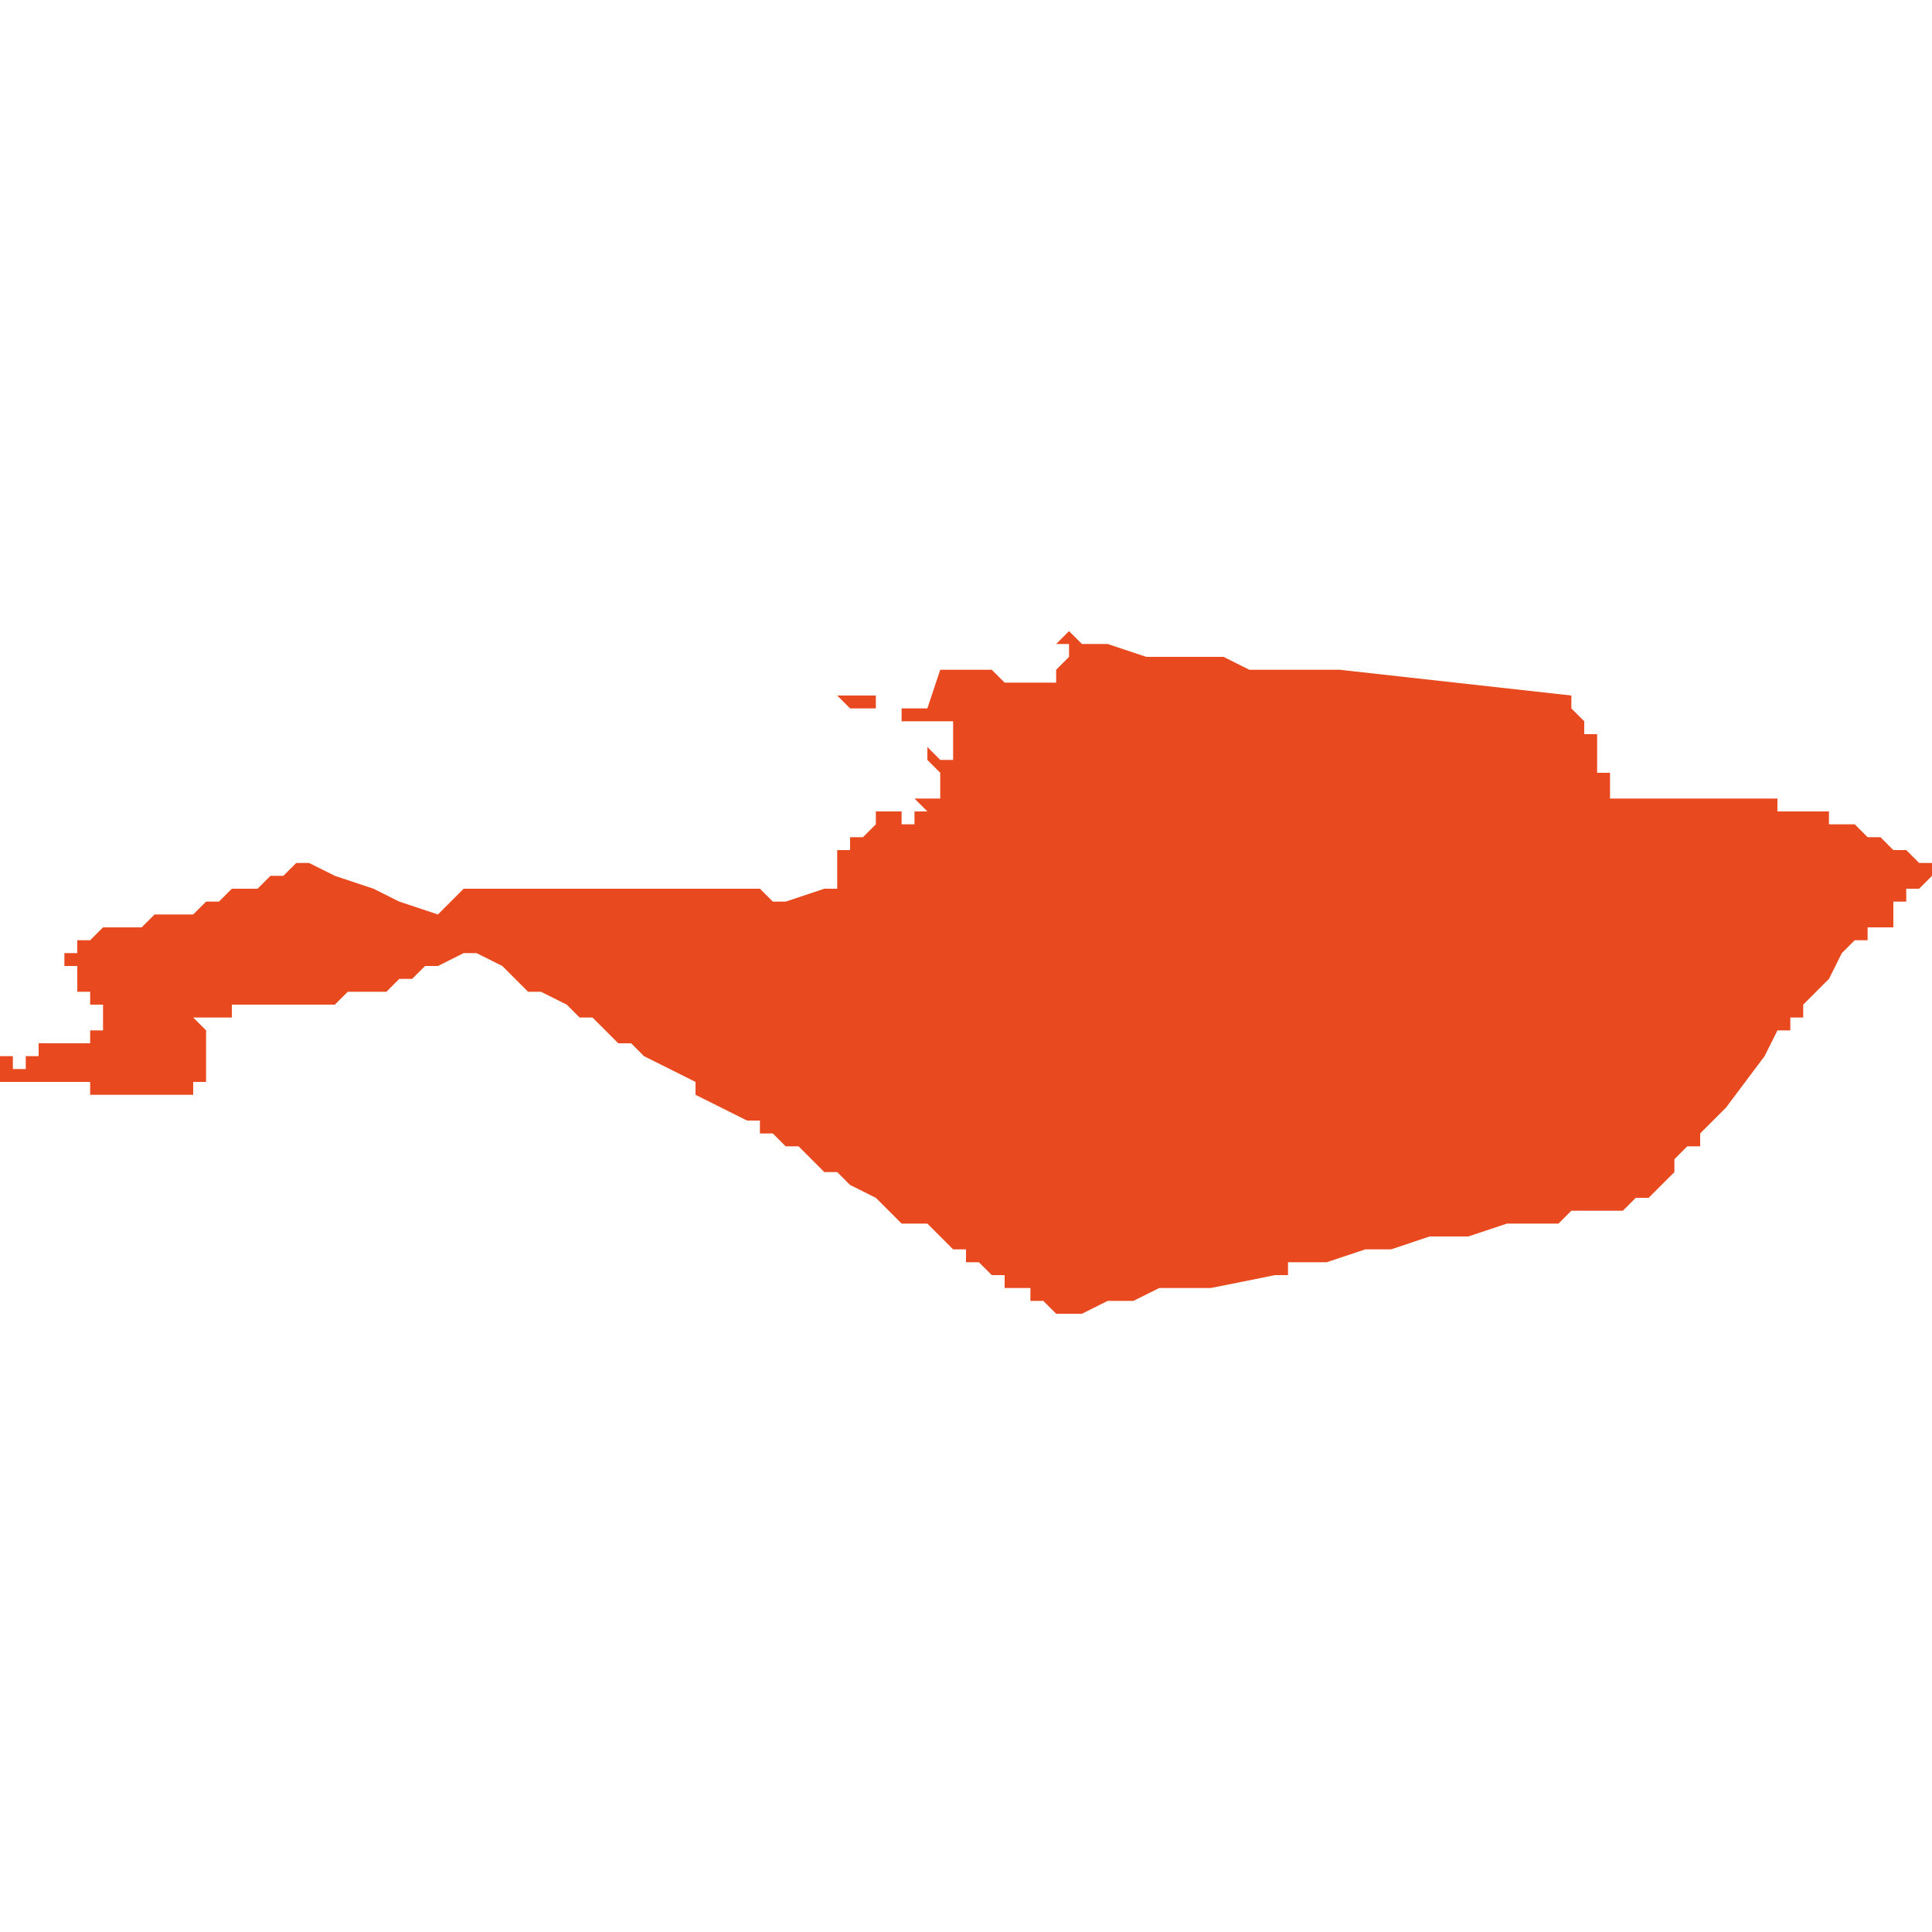<svg xmlns="http://www.w3.org/2000/svg" xmlns:xlink="http://www.w3.org/1999/xlink" height="300" width="300" viewBox="4.829 -51.563 0.15 0.052"><path d="M 4.85 -51.534 L 4.85 -51.534 4.85 -51.534 4.85 -51.534 4.85 -51.534 4.85 -51.534 4.85 -51.534 4.85 -51.534 4.851 -51.534 4.851 -51.534 4.851 -51.534 4.851 -51.534 4.851 -51.534 4.851 -51.534 4.851 -51.534 4.851 -51.534 4.851 -51.534 4.851 -51.534 4.851 -51.534 4.851 -51.534 4.851 -51.534 4.851 -51.534 4.851 -51.534 4.851 -51.534 4.851 -51.534 4.851 -51.534 4.851 -51.534 4.852 -51.534 4.852 -51.534 4.852 -51.534 4.852 -51.534 4.853 -51.534 4.854 -51.534 4.854 -51.534 4.854 -51.534 4.854 -51.534 4.855 -51.534 4.855 -51.534 4.856 -51.535 4.857 -51.535 4.859 -51.535 4.86 -51.536 4.861 -51.536 4.861 -51.536 4.861 -51.536 4.862 -51.537 4.863 -51.537 4.863 -51.537 4.865 -51.538 4.866 -51.538 4.868 -51.537 4.869 -51.536 4.87 -51.535 4.871 -51.535 4.873 -51.534 4.873 -51.534 4.873 -51.534 4.874 -51.533 4.875 -51.533 4.876 -51.532 4.876 -51.532 4.877 -51.531 4.878 -51.531 4.879 -51.53 4.881 -51.529 4.883 -51.528 4.883 -51.527 4.885 -51.526 4.887 -51.525 4.888 -51.525 4.888 -51.524 4.889 -51.524 4.89 -51.523 4.891 -51.523 4.892 -51.522 4.893 -51.521 4.894 -51.521 4.895 -51.52 4.895 -51.52 4.897 -51.519 4.897 -51.519 4.897 -51.519 4.897 -51.519 4.897 -51.519 4.898 -51.518 4.898 -51.518 4.899 -51.517 4.9 -51.517 4.9 -51.517 4.901 -51.517 4.902 -51.516 4.902 -51.516 4.903 -51.515 4.904 -51.515 4.904 -51.515 4.904 -51.514 4.904 -51.514 4.905 -51.514 4.906 -51.513 4.907 -51.513 4.907 -51.512 4.908 -51.512 4.908 -51.512 4.908 -51.512 4.909 -51.512 4.909 -51.511 4.91 -51.511 4.911 -51.51 4.911 -51.51 4.911 -51.51 4.912 -51.51 4.913 -51.51 4.913 -51.51 4.915 -51.511 4.915 -51.511 4.916 -51.511 4.917 -51.511 4.919 -51.512 4.919 -51.512 4.921 -51.512 4.922 -51.512 4.922 -51.512 4.923 -51.512 4.923 -51.512 4.928 -51.513 4.929 -51.513 4.929 -51.514 4.93 -51.514 4.93 -51.514 4.931 -51.514 4.931 -51.514 4.931 -51.514 4.932 -51.514 4.932 -51.514 4.935 -51.515 4.935 -51.515 4.935 -51.515 4.936 -51.515 4.936 -51.515 4.937 -51.515 4.94 -51.516 4.94 -51.516 4.94 -51.516 4.941 -51.516 4.941 -51.516 4.941 -51.516 4.941 -51.516 4.943 -51.516 4.943 -51.516 4.943 -51.516 4.946 -51.517 4.949 -51.517 4.949 -51.517 4.95 -51.517 4.951 -51.518 4.951 -51.518 4.952 -51.518 4.953 -51.518 4.954 -51.518 4.955 -51.518 4.955 -51.518 4.956 -51.519 4.956 -51.519 4.956 -51.519 4.956 -51.519 4.957 -51.519 4.957 -51.519 4.957 -51.519 4.957 -51.519 4.958 -51.52 4.959 -51.521 4.959 -51.522 4.959 -51.522 4.96 -51.523 4.961 -51.523 4.961 -51.524 4.961 -51.524 4.962 -51.525 4.962 -51.525 4.963 -51.526 4.963 -51.526 4.963 -51.526 4.963 -51.526 4.966 -51.53 4.966 -51.53 4.966 -51.53 4.966 -51.53 4.966 -51.53 4.967 -51.532 4.968 -51.532 4.968 -51.533 4.969 -51.533 4.969 -51.533 4.969 -51.534 4.969 -51.534 4.969 -51.534 4.969 -51.534 4.969 -51.534 4.97 -51.535 4.97 -51.535 4.971 -51.536 4.972 -51.538 4.973 -51.539 4.973 -51.539 4.974 -51.539 4.974 -51.54 4.975 -51.54 4.975 -51.54 4.975 -51.54 4.975 -51.54 4.975 -51.54 4.975 -51.54 4.975 -51.54 4.976 -51.54 4.976 -51.541 4.976 -51.541 4.976 -51.541 4.976 -51.542 4.976 -51.542 4.976 -51.542 4.976 -51.542 4.977 -51.542 4.977 -51.543 4.977 -51.543 4.977 -51.543 4.977 -51.543 4.977 -51.543 4.978 -51.543 4.978 -51.543 4.978 -51.543 4.978 -51.543 4.978 -51.543 4.978 -51.543 4.979 -51.544 4.98 -51.544 4.979 -51.545 4.979 -51.545 4.979 -51.545 4.979 -51.545 4.978 -51.545 4.977 -51.546 4.977 -51.546 4.977 -51.546 4.977 -51.546 4.976 -51.546 4.976 -51.546 4.976 -51.546 4.976 -51.546 4.976 -51.546 4.976 -51.546 4.975 -51.547 4.974 -51.547 4.974 -51.547 4.974 -51.547 4.973 -51.548 4.973 -51.548 4.972 -51.548 4.972 -51.548 4.971 -51.548 4.971 -51.549 4.971 -51.549 4.97 -51.549 4.97 -51.549 4.97 -51.549 4.969 -51.549 4.969 -51.549 4.969 -51.549 4.968 -51.549 4.968 -51.549 4.968 -51.549 4.967 -51.549 4.967 -51.55 4.966 -51.55 4.966 -51.55 4.965 -51.55 4.964 -51.55 4.964 -51.55 4.963 -51.55 4.963 -51.55 4.962 -51.55 4.962 -51.55 4.962 -51.55 4.961 -51.55 4.961 -51.55 4.96 -51.55 4.96 -51.55 4.96 -51.55 4.959 -51.55 4.958 -51.55 4.957 -51.55 4.957 -51.55 4.956 -51.55 4.955 -51.55 4.955 -51.55 4.954 -51.55 4.954 -51.551 4.954 -51.551 4.953 -51.551 4.953 -51.551 4.953 -51.551 4.954 -51.551 4.954 -51.552 4.953 -51.552 4.953 -51.552 4.953 -51.552 4.953 -51.552 4.953 -51.552 4.953 -51.552 4.953 -51.553 4.953 -51.553 4.953 -51.553 4.953 -51.554 4.953 -51.554 4.953 -51.554 4.953 -51.554 4.953 -51.554 4.953 -51.554 4.953 -51.555 4.952 -51.555 4.952 -51.555 4.952 -51.556 4.952 -51.556 4.952 -51.556 4.951 -51.557 4.951 -51.557 4.951 -51.558 4.933 -51.56 4.926 -51.56 4.924 -51.561 4.924 -51.561 4.921 -51.561 4.92 -51.561 4.918 -51.561 4.915 -51.562 4.913 -51.562 4.912 -51.563 4.911 -51.562 4.911 -51.562 4.911 -51.562 4.912 -51.562 4.912 -51.562 4.911 -51.562 4.911 -51.562 4.911 -51.562 4.911 -51.562 4.911 -51.562 4.912 -51.562 4.912 -51.562 4.912 -51.562 4.912 -51.561 4.911 -51.56 4.911 -51.559 4.91 -51.559 4.91 -51.559 4.909 -51.559 4.908 -51.559 4.908 -51.559 4.908 -51.559 4.907 -51.559 4.906 -51.56 4.905 -51.56 4.905 -51.56 4.905 -51.56 4.904 -51.56 4.903 -51.56 4.902 -51.56 4.902 -51.56 4.902 -51.56 4.901 -51.557 4.9 -51.557 4.899 -51.557 4.899 -51.557 4.899 -51.557 4.898 -51.557 4.898 -51.557 4.898 -51.557 4.898 -51.557 4.897 -51.557 4.897 -51.558 4.895 -51.558 4.895 -51.558 4.894 -51.558 4.894 -51.558 4.895 -51.557 4.895 -51.557 4.895 -51.557 4.895 -51.557 4.896 -51.557 4.897 -51.557 4.897 -51.557 4.898 -51.557 4.899 -51.557 4.899 -51.556 4.9 -51.556 4.901 -51.556 4.901 -51.556 4.902 -51.556 4.903 -51.556 4.903 -51.556 4.903 -51.553 4.902 -51.553 4.901 -51.554 4.901 -51.554 4.901 -51.553 4.901 -51.553 4.902 -51.552 4.902 -51.552 4.902 -51.551 4.902 -51.55 4.901 -51.55 4.9 -51.55 4.901 -51.549 4.9 -51.549 4.9 -51.549 4.9 -51.548 4.9 -51.548 4.9 -51.548 4.9 -51.548 4.9 -51.548 4.9 -51.548 4.9 -51.548 4.9 -51.548 4.9 -51.548 4.899 -51.548 4.9 -51.548 4.9 -51.548 4.9 -51.548 4.899 -51.548 4.899 -51.549 4.899 -51.549 4.899 -51.549 4.897 -51.549 4.897 -51.549 4.897 -51.549 4.897 -51.549 4.897 -51.548 4.897 -51.548 4.896 -51.547 4.895 -51.547 4.895 -51.547 4.895 -51.547 4.895 -51.547 4.895 -51.547 4.895 -51.547 4.895 -51.547 4.895 -51.547 4.895 -51.547 4.895 -51.546 4.895 -51.546 4.894 -51.546 4.894 -51.545 4.894 -51.545 4.894 -51.545 4.894 -51.544 4.895 -51.544 4.895 -51.544 4.895 -51.544 4.895 -51.544 4.895 -51.544 4.895 -51.544 4.894 -51.544 4.894 -51.544 4.894 -51.544 4.894 -51.543 4.893 -51.543 4.893 -51.543 4.893 -51.543 4.893 -51.543 4.893 -51.543 4.89 -51.542 4.89 -51.542 4.89 -51.542 4.89 -51.542 4.889 -51.542 4.888 -51.543 4.887 -51.543 4.887 -51.543 4.885 -51.543 4.885 -51.543 4.884 -51.543 4.884 -51.543 4.883 -51.543 4.882 -51.543 4.881 -51.543 4.881 -51.543 4.88 -51.543 4.88 -51.543 4.879 -51.543 4.878 -51.543 4.878 -51.543 4.868 -51.543 4.865 -51.543 4.865 -51.543 4.863 -51.541 4.86 -51.542 4.86 -51.542 4.858 -51.543 4.855 -51.544 4.855 -51.544 4.855 -51.544 4.855 -51.544 4.853 -51.545 4.853 -51.545 4.853 -51.545 4.852 -51.545 4.852 -51.545 4.851 -51.544 4.851 -51.544 4.851 -51.544 4.85 -51.544 4.85 -51.544 4.849 -51.543 4.849 -51.543 4.848 -51.543 4.848 -51.543 4.848 -51.543 4.848 -51.543 4.848 -51.543 4.848 -51.543 4.847 -51.543 4.847 -51.543 4.846 -51.542 4.846 -51.542 4.845 -51.542 4.845 -51.542 4.844 -51.541 4.842 -51.541 4.842 -51.541 4.841 -51.541 4.841 -51.541 4.841 -51.541 4.841 -51.541 4.841 -51.541 4.84 -51.54 4.839 -51.54 4.839 -51.54 4.837 -51.54 4.836 -51.539 4.835 -51.539 4.835 -51.539 4.835 -51.539 4.835 -51.539 4.835 -51.539 4.835 -51.539 4.835 -51.539 4.835 -51.539 4.835 -51.539 4.835 -51.539 4.835 -51.538 4.835 -51.538 4.835 -51.538 4.835 -51.538 4.835 -51.538 4.835 -51.538 4.835 -51.538 4.835 -51.538 4.835 -51.538 4.835 -51.538 4.835 -51.538 4.835 -51.538 4.835 -51.538 4.835 -51.538 4.835 -51.538 4.835 -51.538 4.834 -51.538 4.834 -51.538 4.834 -51.538 4.834 -51.537 4.834 -51.537 4.835 -51.537 4.835 -51.537 4.835 -51.537 4.835 -51.537 4.835 -51.536 4.835 -51.536 4.835 -51.535 4.835 -51.535 4.835 -51.535 4.835 -51.535 4.835 -51.535 4.835 -51.535 4.835 -51.535 4.835 -51.535 4.836 -51.535 4.836 -51.535 4.836 -51.535 4.836 -51.535 4.836 -51.535 4.836 -51.534 4.836 -51.534 4.836 -51.534 4.836 -51.534 4.837 -51.534 4.837 -51.534 4.837 -51.534 4.837 -51.534 4.837 -51.534 4.837 -51.534 4.837 -51.534 4.837 -51.534 4.837 -51.534 4.837 -51.534 4.837 -51.534 4.837 -51.534 4.837 -51.533 4.836 -51.533 4.836 -51.533 4.836 -51.533 4.836 -51.533 4.836 -51.533 4.837 -51.533 4.837 -51.533 4.837 -51.533 4.837 -51.533 4.837 -51.533 4.837 -51.533 4.837 -51.533 4.837 -51.533 4.837 -51.533 4.837 -51.533 4.837 -51.533 4.837 -51.533 4.837 -51.532 4.837 -51.532 4.836 -51.532 4.836 -51.532 4.836 -51.532 4.836 -51.532 4.836 -51.532 4.836 -51.532 4.836 -51.532 4.836 -51.532 4.836 -51.532 4.836 -51.532 4.836 -51.532 4.836 -51.532 4.836 -51.532 4.836 -51.532 4.836 -51.532 4.836 -51.532 4.836 -51.531 4.836 -51.531 4.835 -51.531 4.835 -51.531 4.835 -51.531 4.835 -51.531 4.835 -51.531 4.835 -51.531 4.835 -51.531 4.835 -51.531 4.835 -51.531 4.834 -51.531 4.834 -51.531 4.833 -51.531 4.833 -51.531 4.833 -51.531 4.833 -51.531 4.833 -51.531 4.833 -51.531 4.833 -51.531 4.833 -51.531 4.833 -51.531 4.833 -51.531 4.833 -51.531 4.832 -51.531 4.832 -51.531 4.832 -51.531 4.832 -51.531 4.832 -51.531 4.832 -51.531 4.832 -51.531 4.832 -51.531 4.832 -51.53 4.832 -51.53 4.832 -51.53 4.832 -51.53 4.832 -51.53 4.832 -51.53 4.832 -51.53 4.832 -51.53 4.832 -51.53 4.832 -51.53 4.832 -51.53 4.832 -51.53 4.832 -51.53 4.832 -51.53 4.832 -51.53 4.832 -51.53 4.832 -51.53 4.832 -51.53 4.832 -51.53 4.832 -51.53 4.831 -51.53 4.831 -51.529 4.831 -51.529 4.831 -51.529 4.831 -51.529 4.831 -51.529 4.831 -51.529 4.831 -51.529 4.831 -51.529 4.831 -51.529 4.83 -51.529 4.83 -51.529 4.83 -51.529 4.83 -51.529 4.83 -51.529 4.83 -51.53 4.83 -51.53 4.83 -51.53 4.83 -51.53 4.83 -51.53 4.83 -51.53 4.83 -51.53 4.83 -51.53 4.829 -51.53 4.829 -51.53 4.829 -51.53 4.829 -51.53 4.829 -51.53 4.829 -51.53 4.829 -51.529 4.829 -51.529 4.829 -51.529 4.829 -51.529 4.829 -51.529 4.829 -51.529 4.829 -51.529 4.829 -51.529 4.829 -51.529 4.829 -51.529 4.829 -51.529 4.829 -51.529 4.829 -51.529 4.829 -51.529 4.829 -51.529 4.829 -51.529 4.829 -51.529 4.829 -51.529 4.829 -51.529 4.829 -51.529 4.829 -51.529 4.829 -51.529 4.829 -51.529 4.829 -51.529 4.829 -51.529 4.829 -51.529 4.829 -51.529 4.829 -51.529 4.829 -51.529 4.829 -51.529 4.83 -51.529 4.83 -51.529 4.83 -51.529 4.83 -51.529 4.829 -51.529 4.829 -51.529 4.829 -51.529 4.829 -51.529 4.829 -51.529 4.829 -51.528 4.829 -51.528 4.83 -51.528 4.83 -51.528 4.83 -51.528 4.83 -51.528 4.83 -51.528 4.83 -51.528 4.83 -51.528 4.83 -51.528 4.83 -51.528 4.829 -51.528 4.829 -51.528 4.829 -51.528 4.829 -51.528 4.83 -51.528 4.83 -51.528 4.83 -51.528 4.83 -51.528 4.83 -51.528 4.83 -51.528 4.83 -51.528 4.83 -51.528 4.83 -51.528 4.83 -51.528 4.83 -51.528 4.83 -51.528 4.83 -51.528 4.83 -51.528 4.83 -51.528 4.83 -51.528 4.83 -51.528 4.83 -51.528 4.83 -51.528 4.83 -51.528 4.831 -51.528 4.831 -51.528 4.831 -51.528 4.831 -51.528 4.831 -51.528 4.831 -51.528 4.831 -51.528 4.831 -51.528 4.831 -51.528 4.831 -51.528 4.831 -51.528 4.831 -51.528 4.831 -51.528 4.831 -51.528 4.831 -51.528 4.831 -51.528 4.832 -51.528 4.832 -51.528 4.832 -51.527 4.832 -51.527 4.832 -51.527 4.832 -51.527 4.832 -51.527 4.832 -51.527 4.832 -51.527 4.832 -51.528 4.832 -51.528 4.832 -51.528 4.832 -51.528 4.832 -51.528 4.832 -51.528 4.832 -51.528 4.832 -51.528 4.832 -51.528 4.832 -51.528 4.832 -51.528 4.832 -51.528 4.832 -51.528 4.833 -51.528 4.833 -51.528 4.833 -51.528 4.833 -51.528 4.833 -51.528 4.833 -51.528 4.833 -51.528 4.833 -51.528 4.833 -51.528 4.833 -51.528 4.833 -51.528 4.833 -51.528 4.833 -51.528 4.833 -51.528 4.833 -51.528 4.833 -51.528 4.833 -51.528 4.833 -51.528 4.833 -51.528 4.833 -51.528 4.833 -51.528 4.833 -51.528 4.833 -51.528 4.833 -51.528 4.833 -51.528 4.833 -51.528 4.833 -51.528 4.833 -51.528 4.833 -51.528 4.833 -51.528 4.833 -51.528 4.834 -51.528 4.834 -51.528 4.834 -51.528 4.834 -51.528 4.834 -51.528 4.834 -51.528 4.834 -51.528 4.834 -51.528 4.834 -51.528 4.834 -51.528 4.834 -51.528 4.834 -51.528 4.834 -51.528 4.834 -51.527 4.834 -51.527 4.834 -51.527 4.834 -51.527 4.834 -51.527 4.834 -51.527 4.834 -51.527 4.834 -51.527 4.834 -51.527 4.834 -51.527 4.834 -51.527 4.834 -51.527 4.834 -51.527 4.834 -51.527 4.834 -51.527 4.834 -51.527 4.834 -51.527 4.834 -51.527 4.834 -51.527 4.834 -51.527 4.834 -51.527 4.834 -51.527 4.834 -51.527 4.834 -51.527 4.834 -51.527 4.834 -51.527 4.835 -51.527 4.835 -51.527 4.835 -51.527 4.835 -51.527 4.835 -51.527 4.834 -51.527 4.834 -51.527 4.834 -51.527 4.834 -51.528 4.834 -51.528 4.834 -51.528 4.835 -51.528 4.835 -51.528 4.835 -51.528 4.835 -51.528 4.835 -51.528 4.835 -51.528 4.835 -51.528 4.835 -51.528 4.835 -51.528 4.835 -51.528 4.835 -51.528 4.835 -51.528 4.835 -51.528 4.835 -51.528 4.835 -51.528 4.835 -51.528 4.835 -51.528 4.835 -51.528 4.835 -51.528 4.835 -51.528 4.835 -51.528 4.835 -51.528 4.835 -51.528 4.835 -51.528 4.835 -51.528 4.835 -51.528 4.835 -51.528 4.835 -51.528 4.835 -51.528 4.835 -51.528 4.835 -51.528 4.835 -51.528 4.835 -51.528 4.835 -51.528 4.835 -51.528 4.835 -51.528 4.835 -51.528 4.835 -51.528 4.835 -51.528 4.835 -51.528 4.835 -51.528 4.835 -51.528 4.835 -51.528 4.835 -51.528 4.835 -51.528 4.835 -51.528 4.835 -51.528 4.835 -51.528 4.835 -51.528 4.835 -51.528 4.835 -51.528 4.836 -51.528 4.836 -51.528 4.836 -51.528 4.836 -51.528 4.836 -51.528 4.836 -51.528 4.836 -51.528 4.836 -51.528 4.836 -51.528 4.836 -51.528 4.836 -51.528 4.836 -51.528 4.836 -51.528 4.836 -51.528 4.836 -51.528 4.836 -51.528 4.836 -51.527 4.836 -51.527 4.836 -51.527 4.836 -51.527 4.836 -51.527 4.836 -51.527 4.836 -51.527 4.836 -51.527 4.836 -51.527 4.836 -51.527 4.836 -51.527 4.836 -51.527 4.836 -51.528 4.836 -51.528 4.836 -51.528 4.836 -51.528 4.836 -51.528 4.836 -51.528 4.836 -51.528 4.836 -51.527 4.836 -51.527 4.836 -51.527 4.836 -51.527 4.836 -51.527 4.836 -51.527 4.836 -51.527 4.836 -51.527 4.836 -51.527 4.836 -51.527 4.837 -51.527 4.837 -51.527 4.837 -51.527 4.837 -51.527 4.837 -51.527 4.837 -51.527 4.837 -51.527 4.837 -51.527 4.837 -51.527 4.836 -51.527 4.836 -51.527 4.836 -51.527 4.836 -51.527 4.837 -51.527 4.837 -51.527 4.837 -51.527 4.837 -51.527 4.837 -51.527 4.837 -51.527 4.837 -51.527 4.837 -51.527 4.837 -51.527 4.837 -51.527 4.837 -51.527 4.837 -51.527 4.837 -51.527 4.837 -51.527 4.837 -51.527 4.837 -51.527 4.837 -51.527 4.837 -51.527 4.837 -51.527 4.837 -51.527 4.837 -51.527 4.837 -51.527 4.837 -51.527 4.837 -51.527 4.837 -51.527 4.837 -51.527 4.837 -51.527 4.837 -51.527 4.837 -51.527 4.837 -51.527 4.837 -51.527 4.837 -51.527 4.837 -51.527 4.837 -51.527 4.837 -51.527 4.837 -51.527 4.837 -51.527 4.837 -51.527 4.837 -51.527 4.837 -51.527 4.837 -51.527 4.837 -51.527 4.837 -51.527 4.837 -51.527 4.837 -51.527 4.837 -51.527 4.837 -51.527 4.837 -51.527 4.837 -51.527 4.837 -51.527 4.837 -51.527 4.838 -51.527 4.838 -51.527 4.838 -51.527 4.838 -51.527 4.838 -51.527 4.838 -51.527 4.838 -51.527 4.838 -51.527 4.838 -51.527 4.838 -51.527 4.838 -51.527 4.838 -51.527 4.838 -51.527 4.838 -51.527 4.838 -51.527 4.838 -51.527 4.838 -51.527 4.838 -51.527 4.838 -51.527 4.838 -51.527 4.839 -51.527 4.839 -51.527 4.839 -51.527 4.839 -51.527 4.839 -51.527 4.839 -51.527 4.839 -51.527 4.839 -51.527 4.839 -51.527 4.839 -51.527 4.839 -51.527 4.839 -51.527 4.839 -51.527 4.839 -51.527 4.839 -51.527 4.839 -51.527 4.839 -51.527 4.839 -51.527 4.839 -51.527 4.839 -51.527 4.839 -51.527 4.839 -51.527 4.839 -51.527 4.839 -51.527 4.839 -51.527 4.839 -51.527 4.839 -51.527 4.839 -51.527 4.839 -51.527 4.839 -51.527 4.839 -51.527 4.839 -51.527 4.839 -51.527 4.839 -51.527 4.839 -51.527 4.839 -51.527 4.839 -51.527 4.839 -51.527 4.839 -51.527 4.84 -51.527 4.84 -51.527 4.84 -51.527 4.84 -51.527 4.84 -51.527 4.84 -51.527 4.84 -51.527 4.84 -51.527 4.84 -51.527 4.84 -51.527 4.84 -51.527 4.841 -51.527 4.841 -51.527 4.841 -51.527 4.841 -51.527 4.841 -51.527 4.841 -51.527 4.841 -51.527 4.841 -51.527 4.841 -51.527 4.841 -51.527 4.841 -51.527 4.841 -51.527 4.841 -51.527 4.841 -51.527 4.841 -51.527 4.841 -51.527 4.841 -51.527 4.841 -51.527 4.841 -51.527 4.841 -51.527 4.841 -51.527 4.841 -51.527 4.842 -51.527 4.842 -51.527 4.842 -51.527 4.842 -51.527 4.842 -51.527 4.842 -51.527 4.842 -51.527 4.842 -51.527 4.842 -51.527 4.842 -51.527 4.842 -51.527 4.842 -51.527 4.842 -51.527 4.842 -51.527 4.842 -51.527 4.842 -51.527 4.842 -51.527 4.842 -51.527 4.842 -51.527 4.842 -51.527 4.842 -51.527 4.842 -51.527 4.842 -51.527 4.842 -51.527 4.842 -51.527 4.842 -51.527 4.842 -51.527 4.842 -51.527 4.843 -51.527 4.843 -51.527 4.843 -51.527 4.843 -51.527 4.843 -51.527 4.843 -51.527 4.843 -51.527 4.843 -51.527 4.843 -51.527 4.843 -51.527 4.843 -51.527 4.843 -51.527 4.843 -51.527 4.843 -51.527 4.843 -51.527 4.843 -51.527 4.843 -51.527 4.843 -51.527 4.843 -51.527 4.843 -51.527 4.843 -51.527 4.843 -51.527 4.843 -51.527 4.843 -51.527 4.843 -51.527 4.843 -51.527 4.843 -51.527 4.843 -51.527 4.843 -51.527 4.843 -51.527 4.844 -51.527 4.844 -51.528 4.844 -51.528 4.844 -51.528 4.844 -51.528 4.844 -51.528 4.845 -51.528 4.845 -51.528 4.845 -51.528 4.845 -51.528 4.845 -51.529 4.845 -51.529 4.845 -51.529 4.845 -51.529 4.845 -51.529 4.845 -51.529 4.845 -51.53 4.845 -51.53 4.845 -51.53 4.845 -51.53 4.845 -51.53 4.845 -51.53 4.845 -51.53 4.845 -51.53 4.845 -51.531 4.845 -51.531 4.845 -51.531 4.845 -51.531 4.845 -51.531 4.845 -51.531 4.845 -51.532 4.845 -51.532 4.845 -51.532 4.845 -51.532 4.845 -51.532 4.845 -51.532 4.845 -51.532 4.845 -51.532 4.844 -51.533 4.844 -51.533 4.844 -51.533 4.844 -51.533 4.844 -51.533 4.845 -51.533 4.845 -51.533 4.845 -51.533 4.845 -51.533 4.845 -51.533 4.845 -51.533 4.845 -51.533 4.845 -51.533 4.845 -51.533 4.845 -51.533 4.845 -51.533 4.845 -51.533 4.845 -51.533 4.845 -51.533 4.845 -51.533 4.846 -51.533 4.846 -51.533 4.846 -51.533 4.846 -51.533 4.846 -51.533 4.846 -51.533 4.846 -51.533 4.846 -51.533 4.847 -51.533 4.847 -51.533 4.847 -51.533 4.847 -51.533 4.847 -51.533 4.847 -51.533 4.847 -51.533 4.847 -51.533 4.847 -51.533 4.847 -51.534 4.847 -51.534 4.847 -51.534 4.847 -51.534 4.847 -51.534 4.847 -51.534 4.847 -51.534 4.847 -51.534 4.847 -51.534 4.847 -51.534 4.847 -51.534 4.848 -51.534 4.848 -51.534 4.848 -51.534 4.848 -51.534 4.848 -51.534 4.849 -51.534 4.849 -51.534 4.849 -51.534 4.849 -51.534 4.85 -51.534 4.85 -51.534 4.85 -51.534 4.85 -51.534 4.85 -51.534 Z" fill="#e8491e" /></svg>